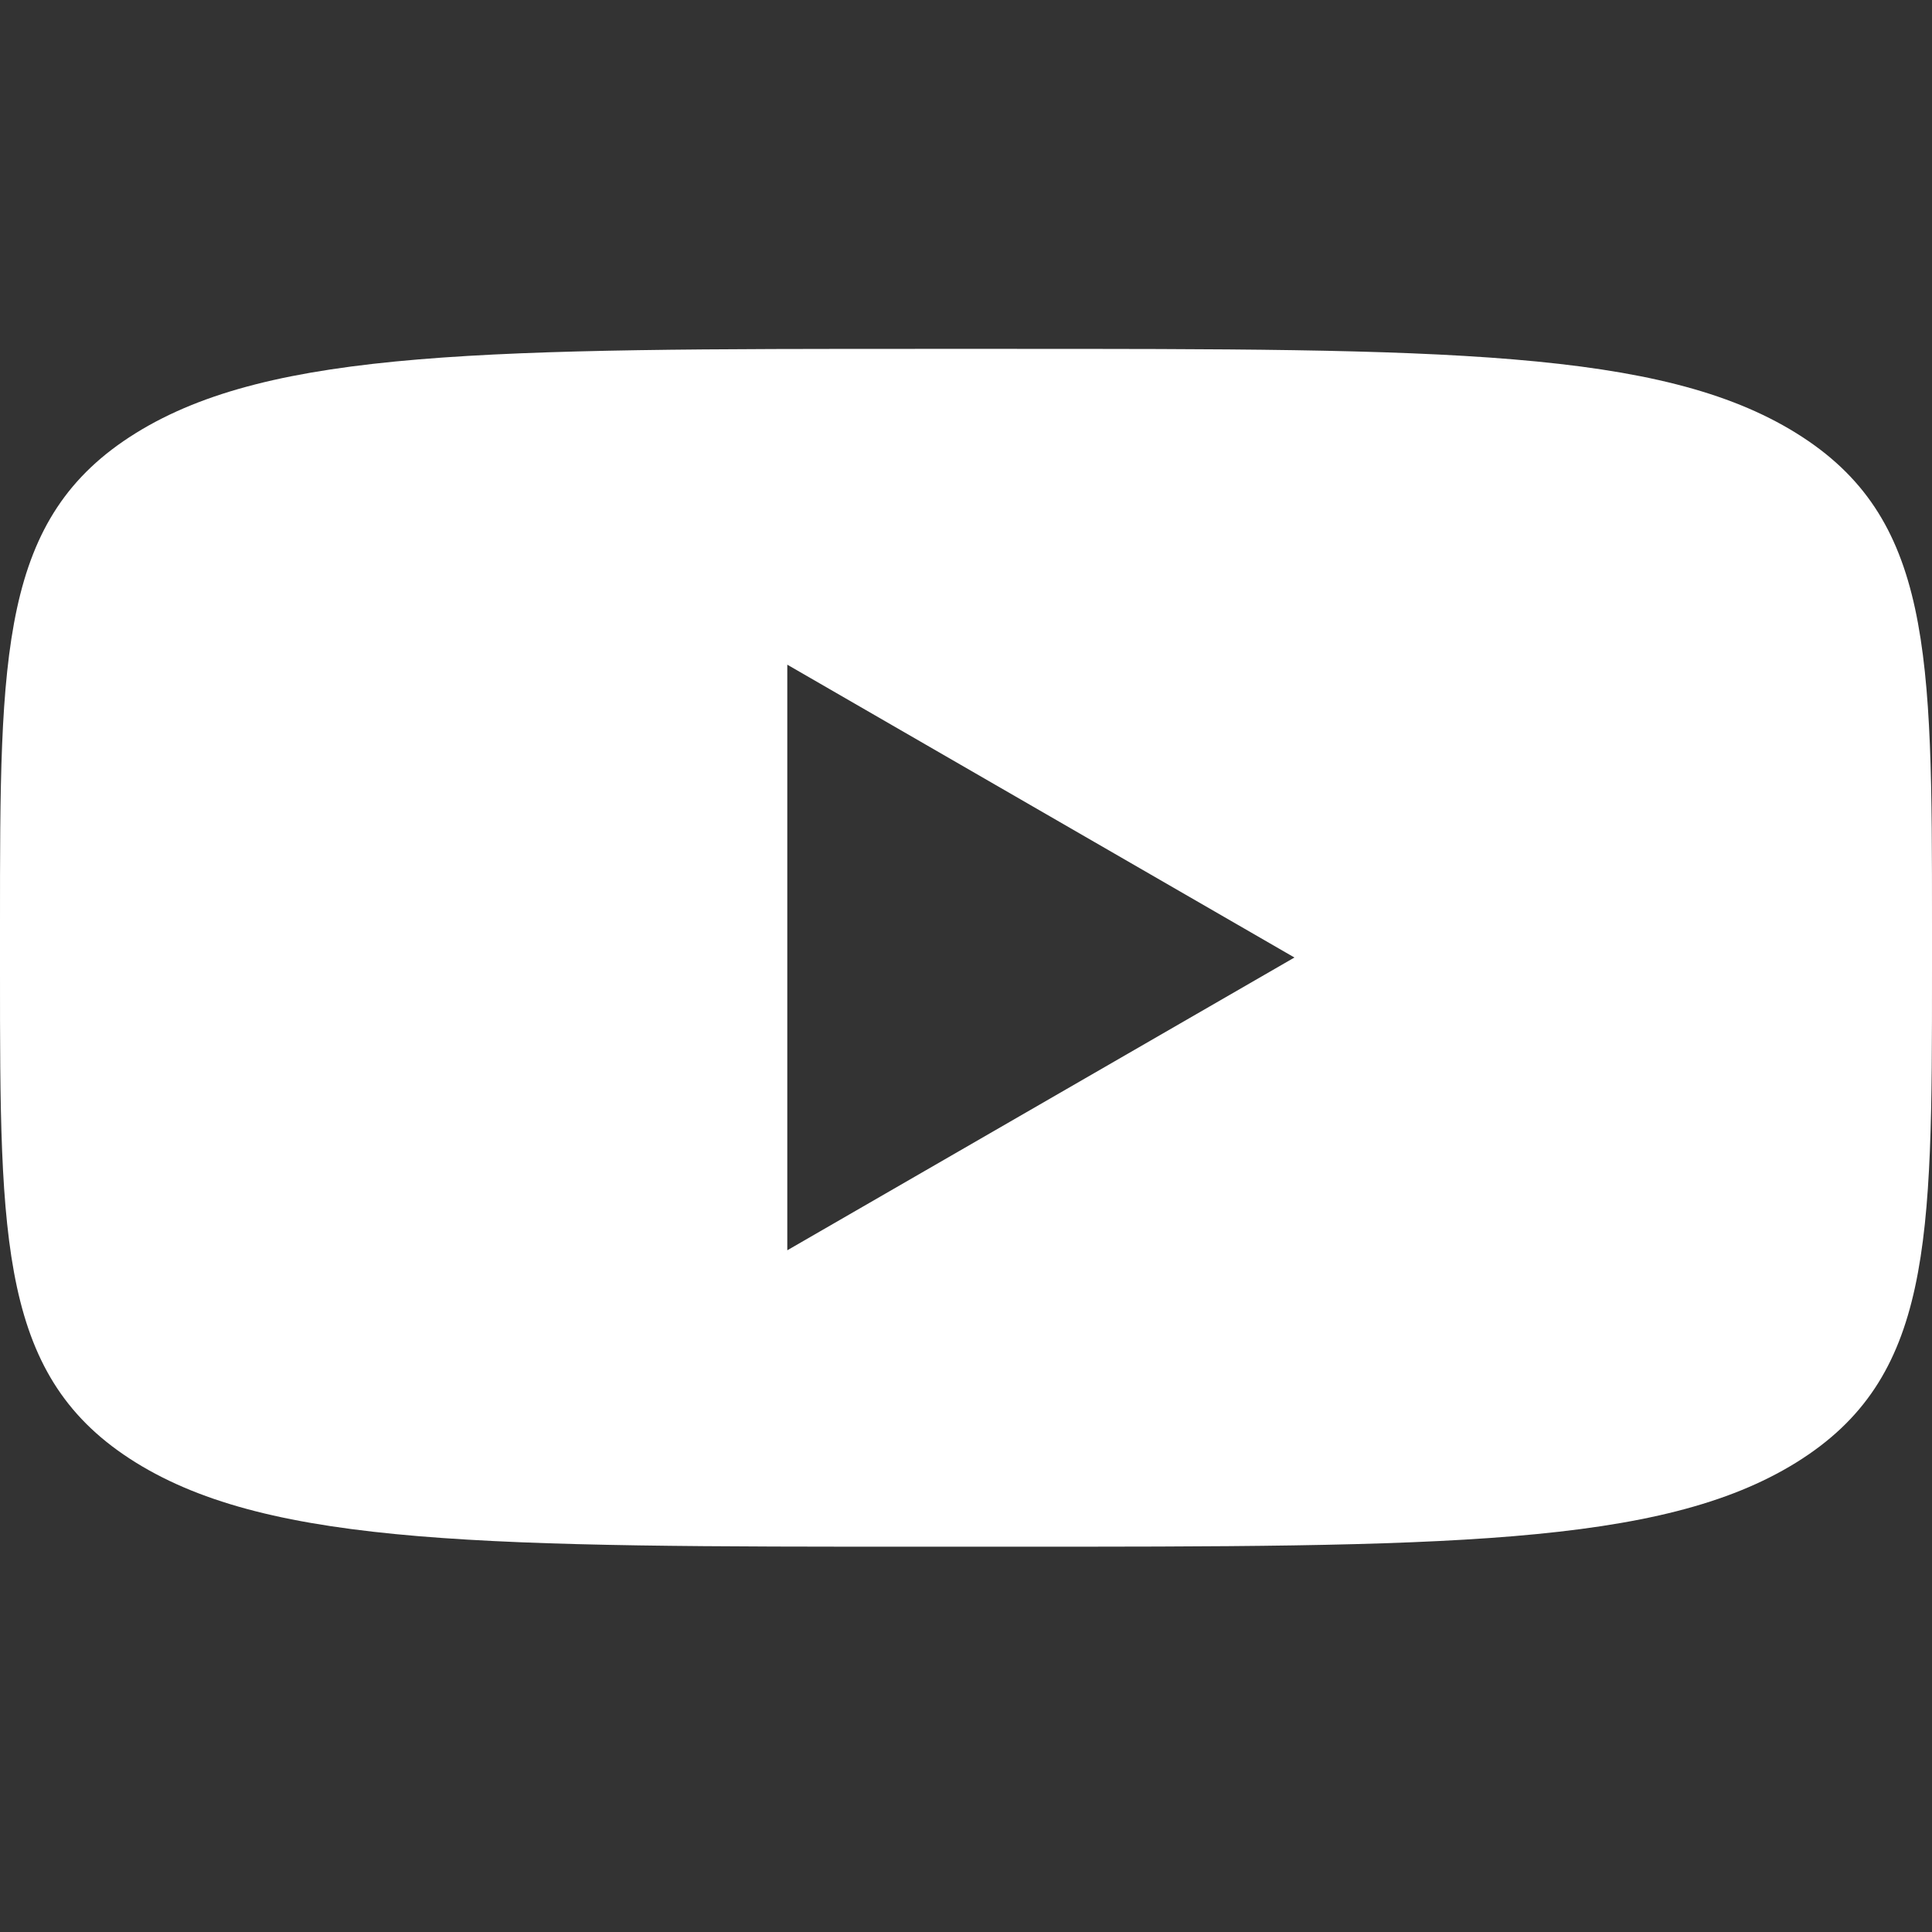 <?xml version="1.0" encoding="UTF-8"?> <svg xmlns="http://www.w3.org/2000/svg" width="28" height="28" viewBox="0 0 28 28" fill="none"><rect x="0" y="0" width="28" height="28" fill="#333333" stroke="none"/><path fill-rule="evenodd" clip-rule="evenodd" d="M1.968 6.277C0 7.497 0 9.461 0 13.389V14.084C0 18.012 0 19.976 1.968 21.196C3.936 22.416 7.104 22.416 13.44 22.416H14.56C20.896 22.416 24.064 22.416 26.032 21.196C28 19.976 28 18.012 28 14.084V13.389C28 9.461 28 7.497 26.032 6.277C24.064 5.056 20.896 5.056 14.56 5.056H13.44C7.104 5.056 3.936 5.056 1.968 6.277ZM11.41 18.12L18.76 13.877L11.41 9.633V18.12Z" fill="white"></path></svg> 